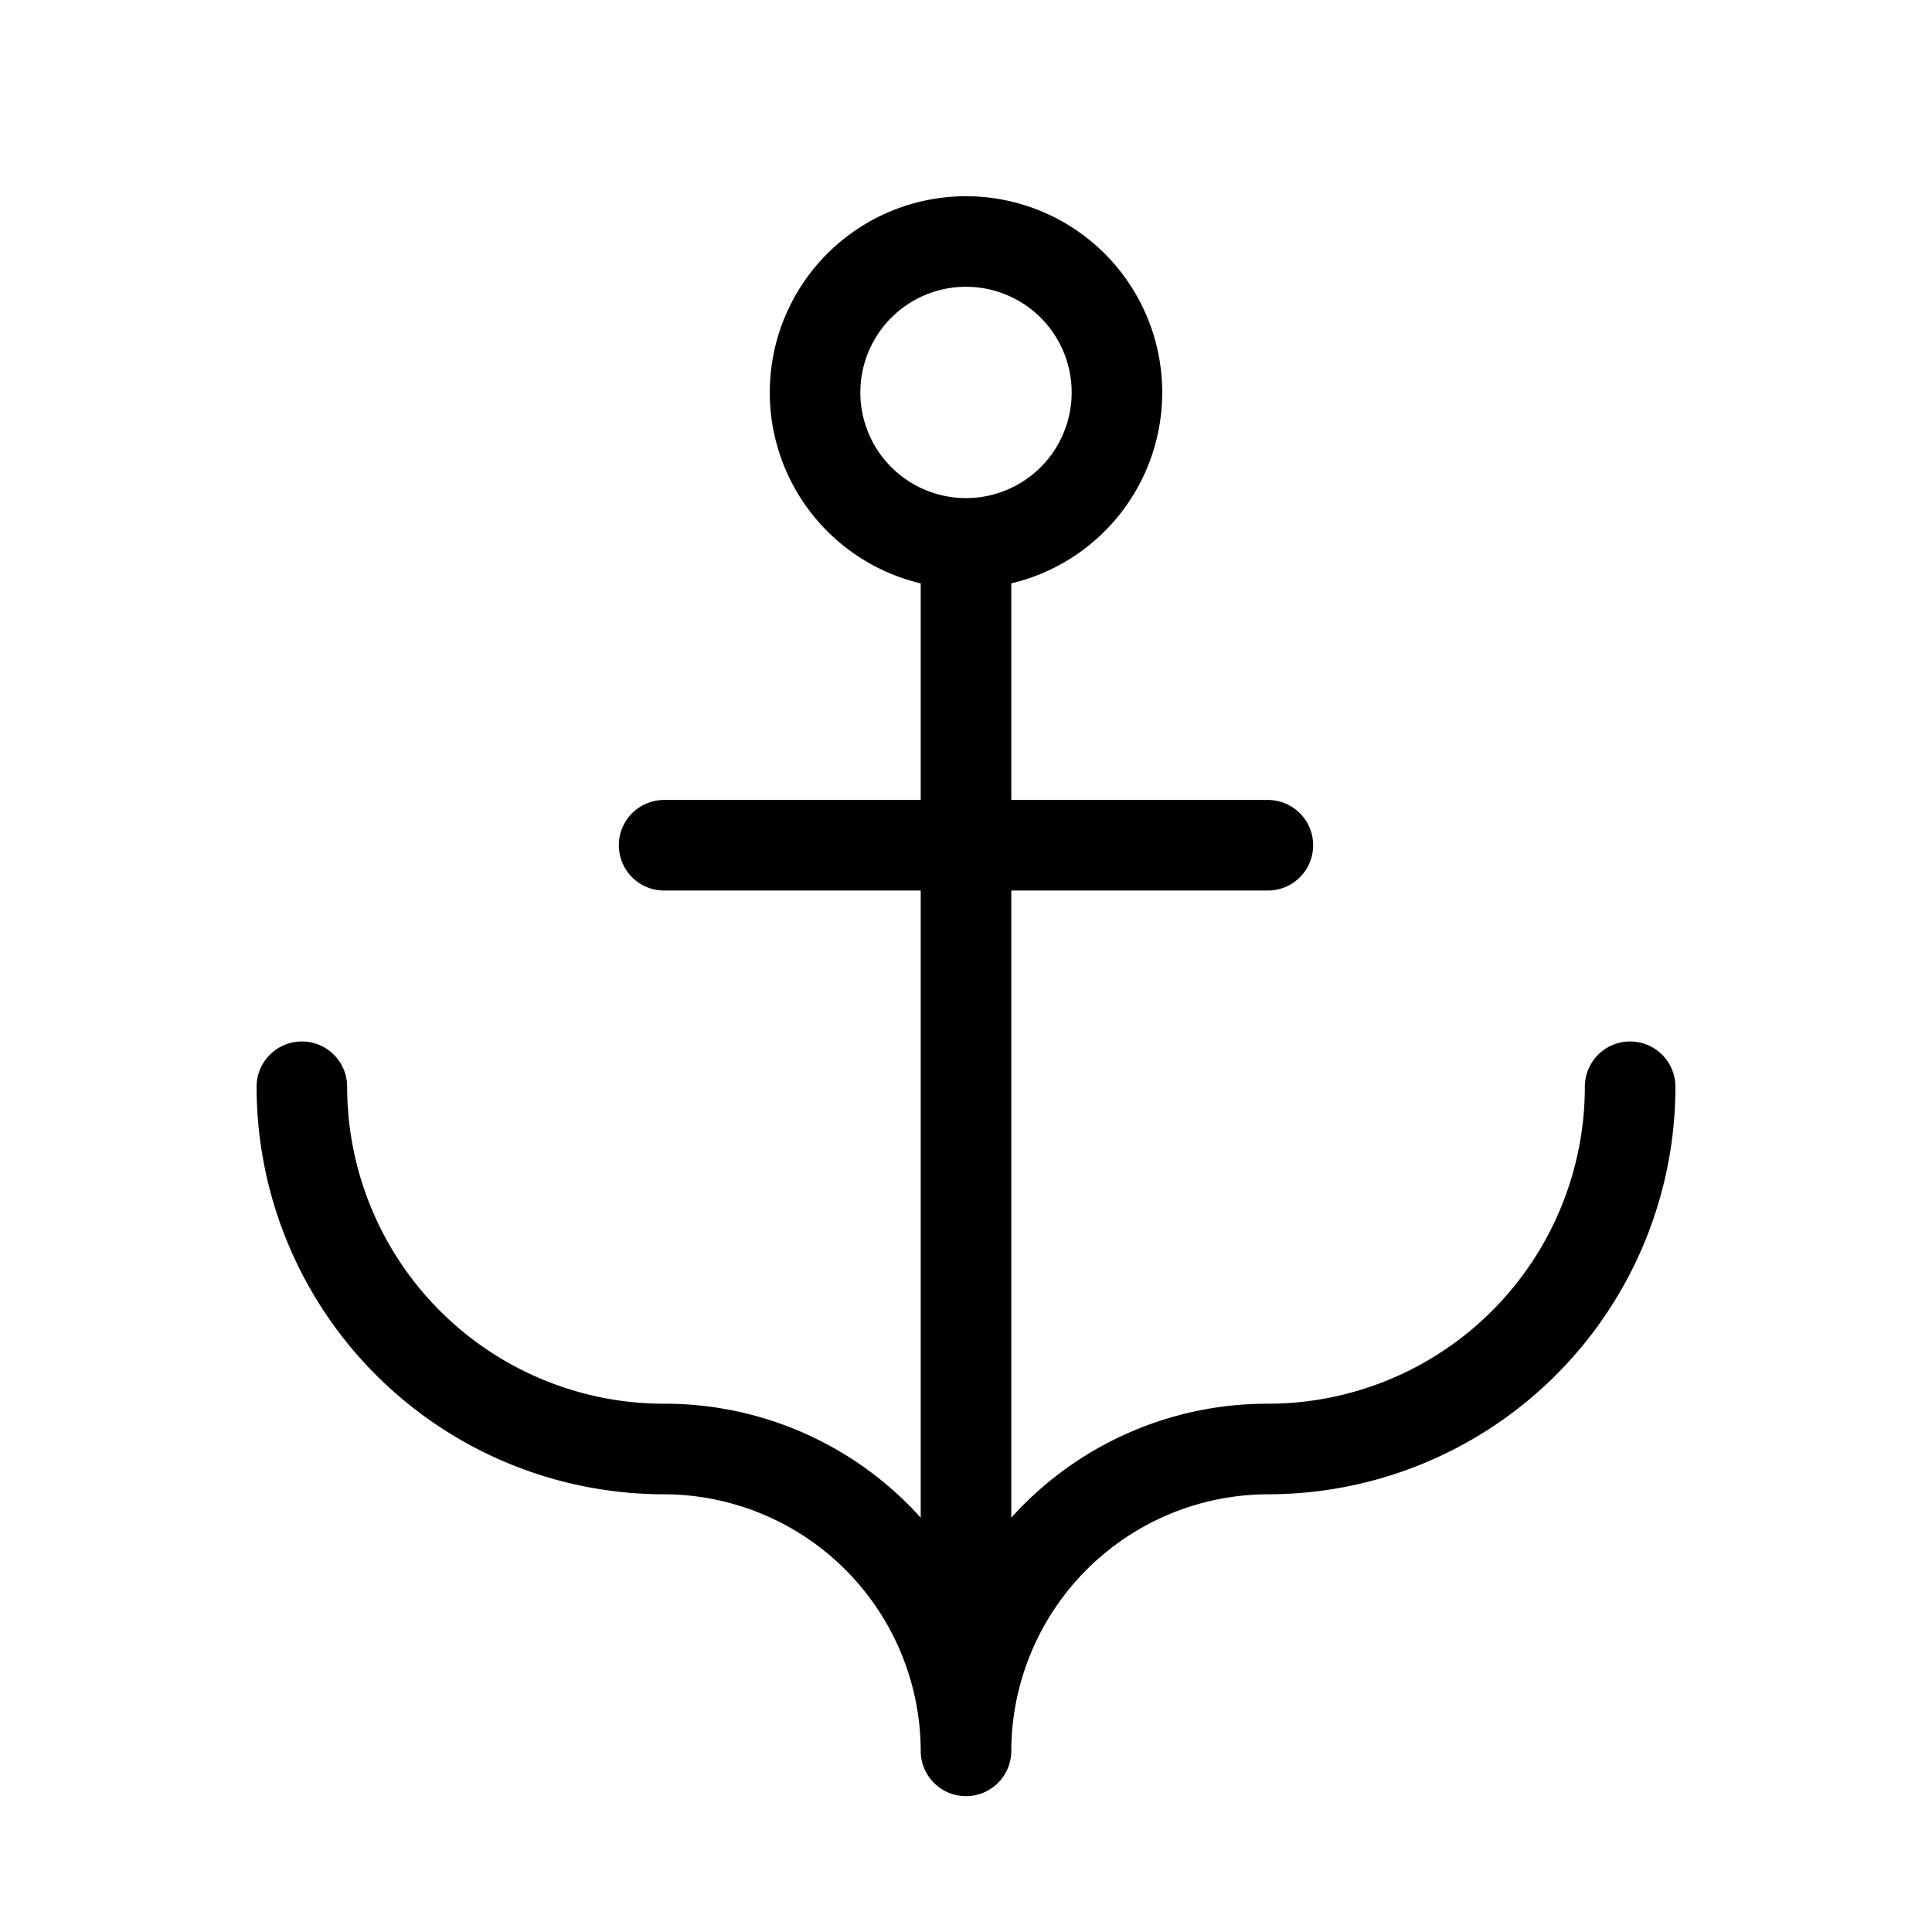 <svg xmlns="http://www.w3.org/2000/svg" viewBox="0 0 256 256" fill="currentColor"><path d="M216,138a6,6,0,0,0-6,6,42,42,0,0,1-42,42,45.6,45.6,0,0,0-34,15.1V118h34a6,6,0,0,0,0-12H134V77.3a26,26,0,1,0-12,0V106H88a6,6,0,0,0,0,12h34v83.1A45.6,45.6,0,0,0,88,186a42,42,0,0,1-42-42,6,6,0,0,0-12,0,54,54,0,0,0,54,54,34.1,34.1,0,0,1,34,34,6,6,0,0,0,12,0,34.1,34.1,0,0,1,34-34,54,54,0,0,0,54-54A6,6,0,0,0,216,138ZM114,52a14,14,0,1,1,14,14A14,14,0,0,1,114,52Z"/></svg>